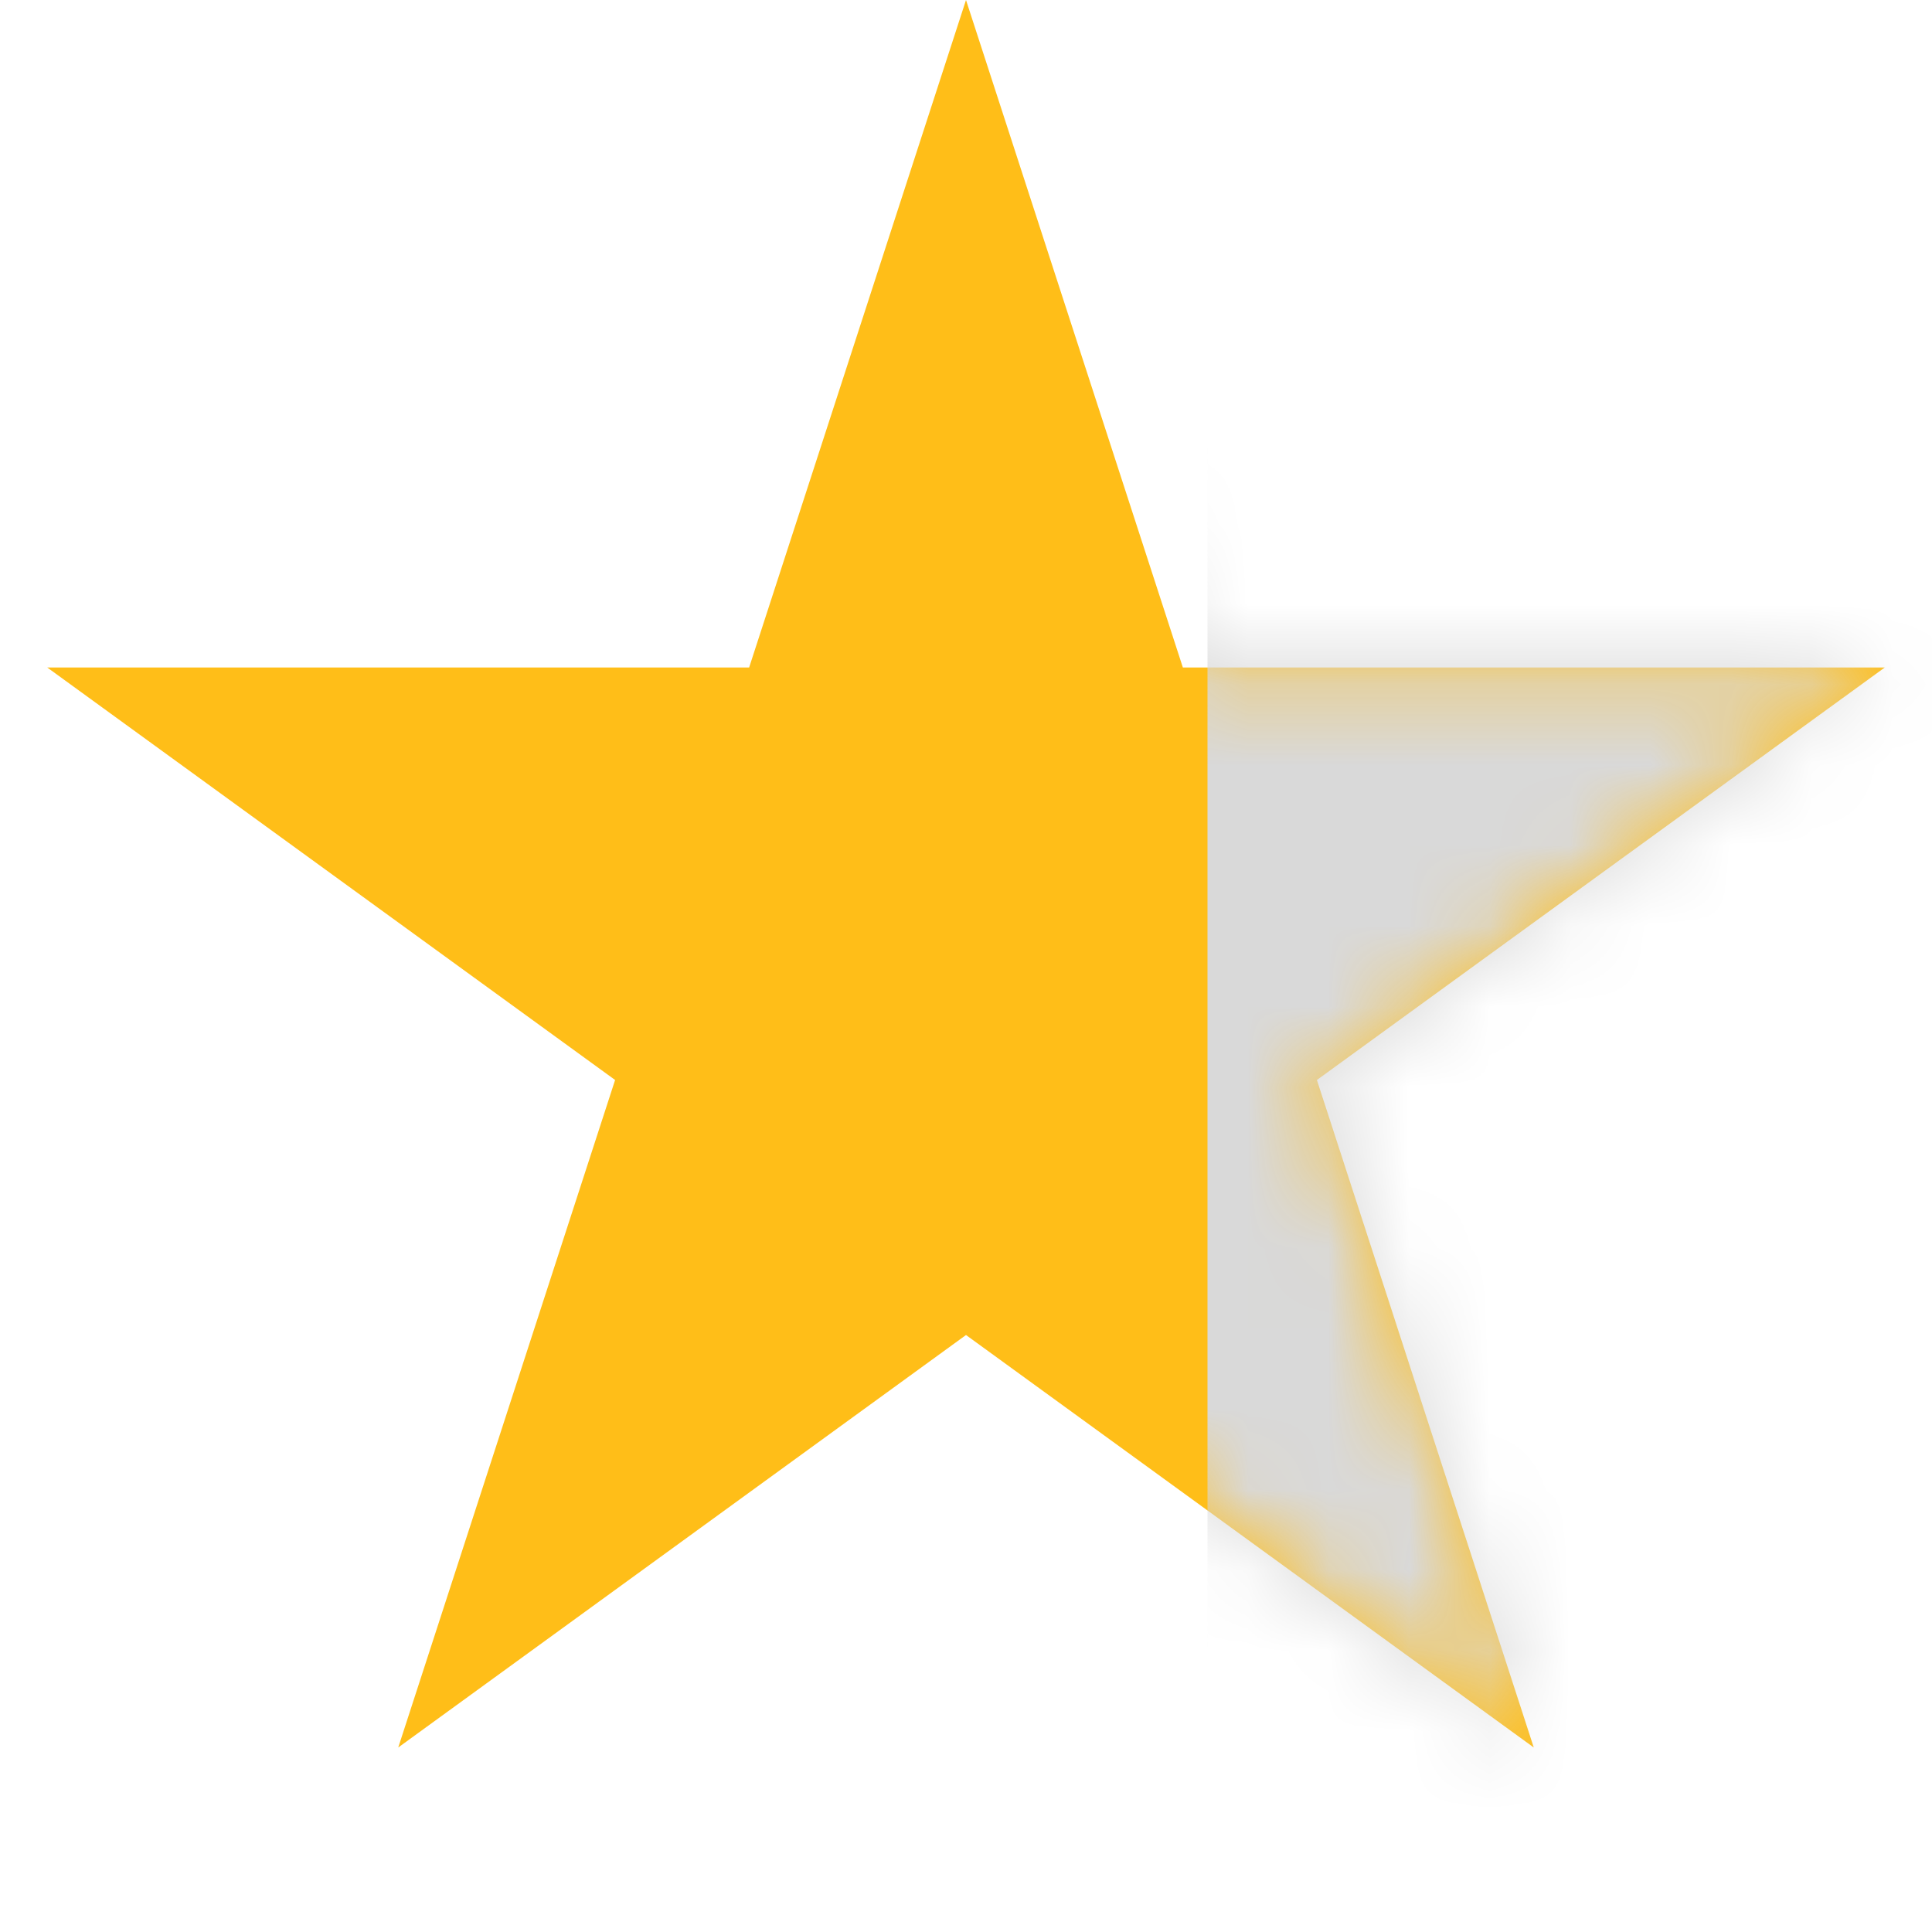 <svg width="24" height="24" viewBox="0 0 24 24" fill="none" xmlns="http://www.w3.org/2000/svg">
<g id="Frame 55">
<path id="Star 5" d="M12 0L14.694 8.292H23.413L16.359 13.416L19.053 21.708L12 16.584L4.947 21.708L7.641 13.416L0.587 8.292H9.306L12 0Z" fill="#FFBE18"/>
<g id="Mask group">
<mask id="mask0_254_1083" style="mask-type:alpha" maskUnits="userSpaceOnUse" x="0" y="0" width="24" height="22">
<path id="Star 6" d="M12 0L14.694 8.292H23.413L16.359 13.416L19.053 21.708L12 16.584L4.947 21.708L7.641 13.416L0.587 8.292H9.306L12 0Z" fill="#FFBE18"/>
</mask>
<g mask="url(#mask0_254_1083)">
<rect id="Rectangle 25" x="15" y="-1" width="9" height="24" fill="#D9D9D9"/>
</g>
</g>
</g>
</svg>
